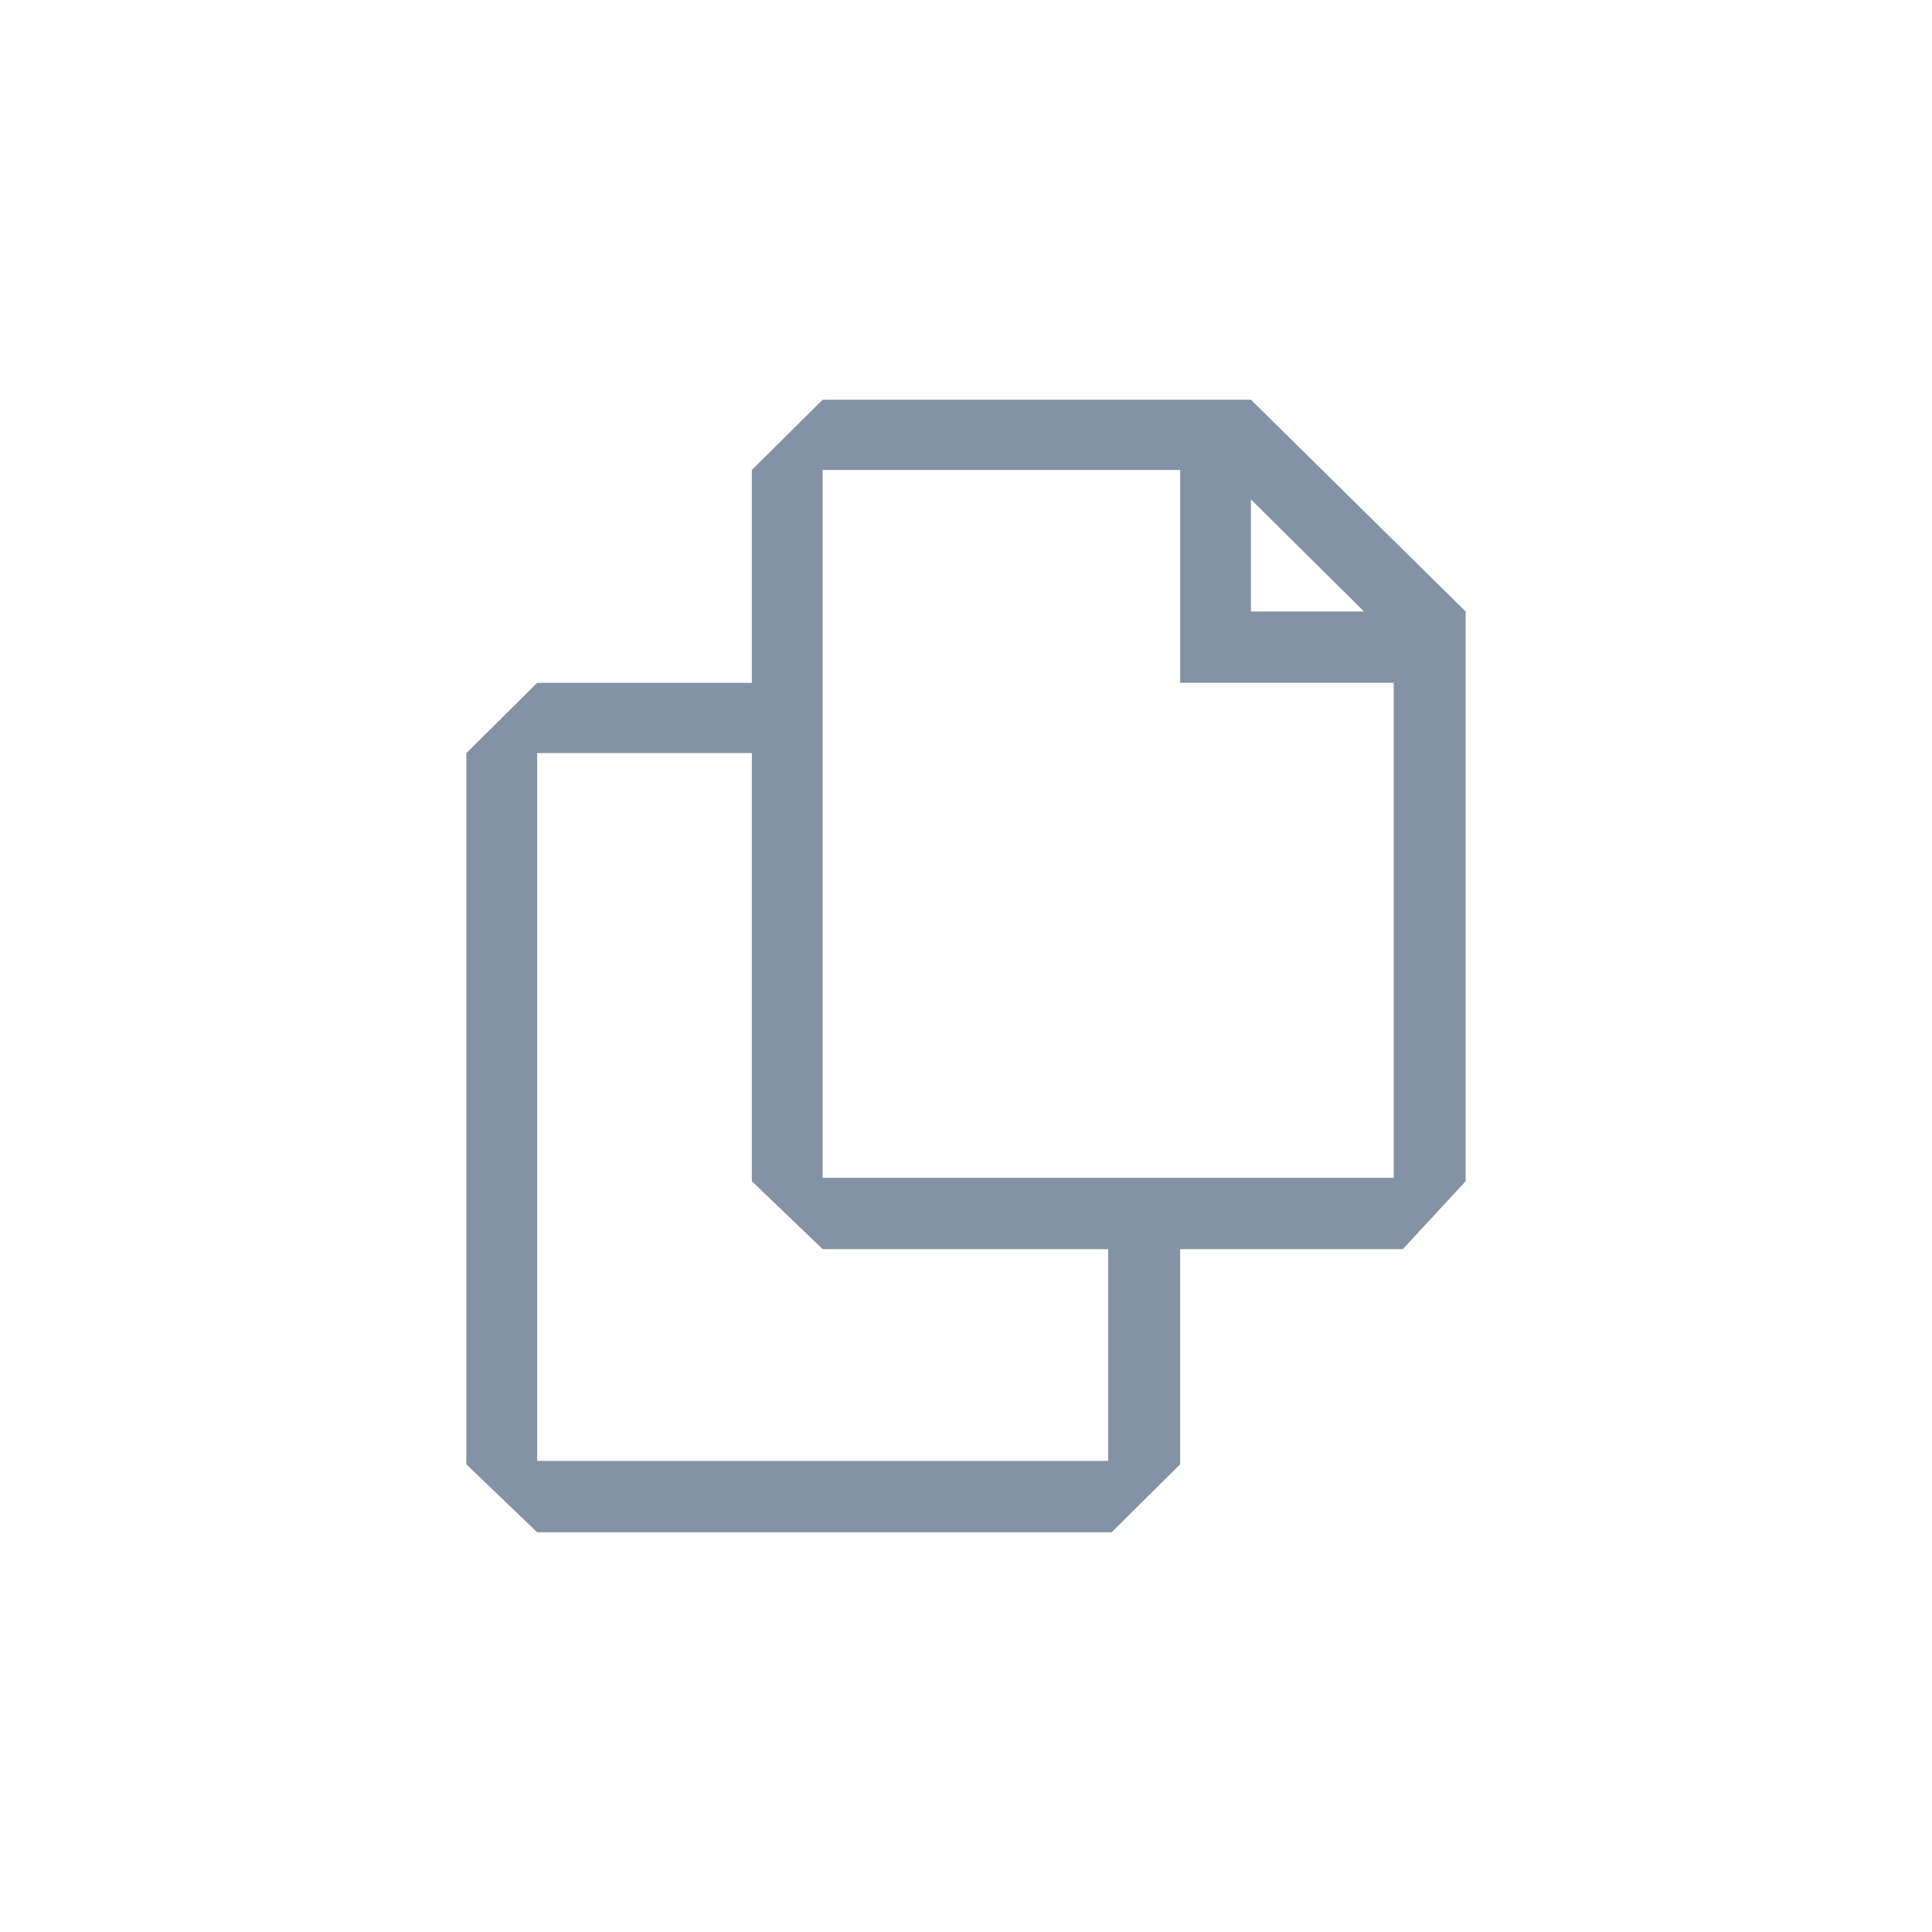 <svg width="58" height="58" viewBox="0 0 58 58" fill="none" xmlns="http://www.w3.org/2000/svg">
<path d="M37.554 12H24.697L22.571 14.108V20.5H16.126L14 22.608V43.96L16.126 46H33.371L35.429 43.96V37.5H42.114L44 35.46V18.358L37.554 12ZM37.554 14.992L40.949 18.358H37.554V14.992ZM33.269 43.858H16.126V22.608H22.571V35.46L24.697 37.5H33.269V43.858ZM41.84 35.358H24.697V14.108H35.429V20.5H41.84V35.358Z" fill="#8492A6"/>
</svg>
